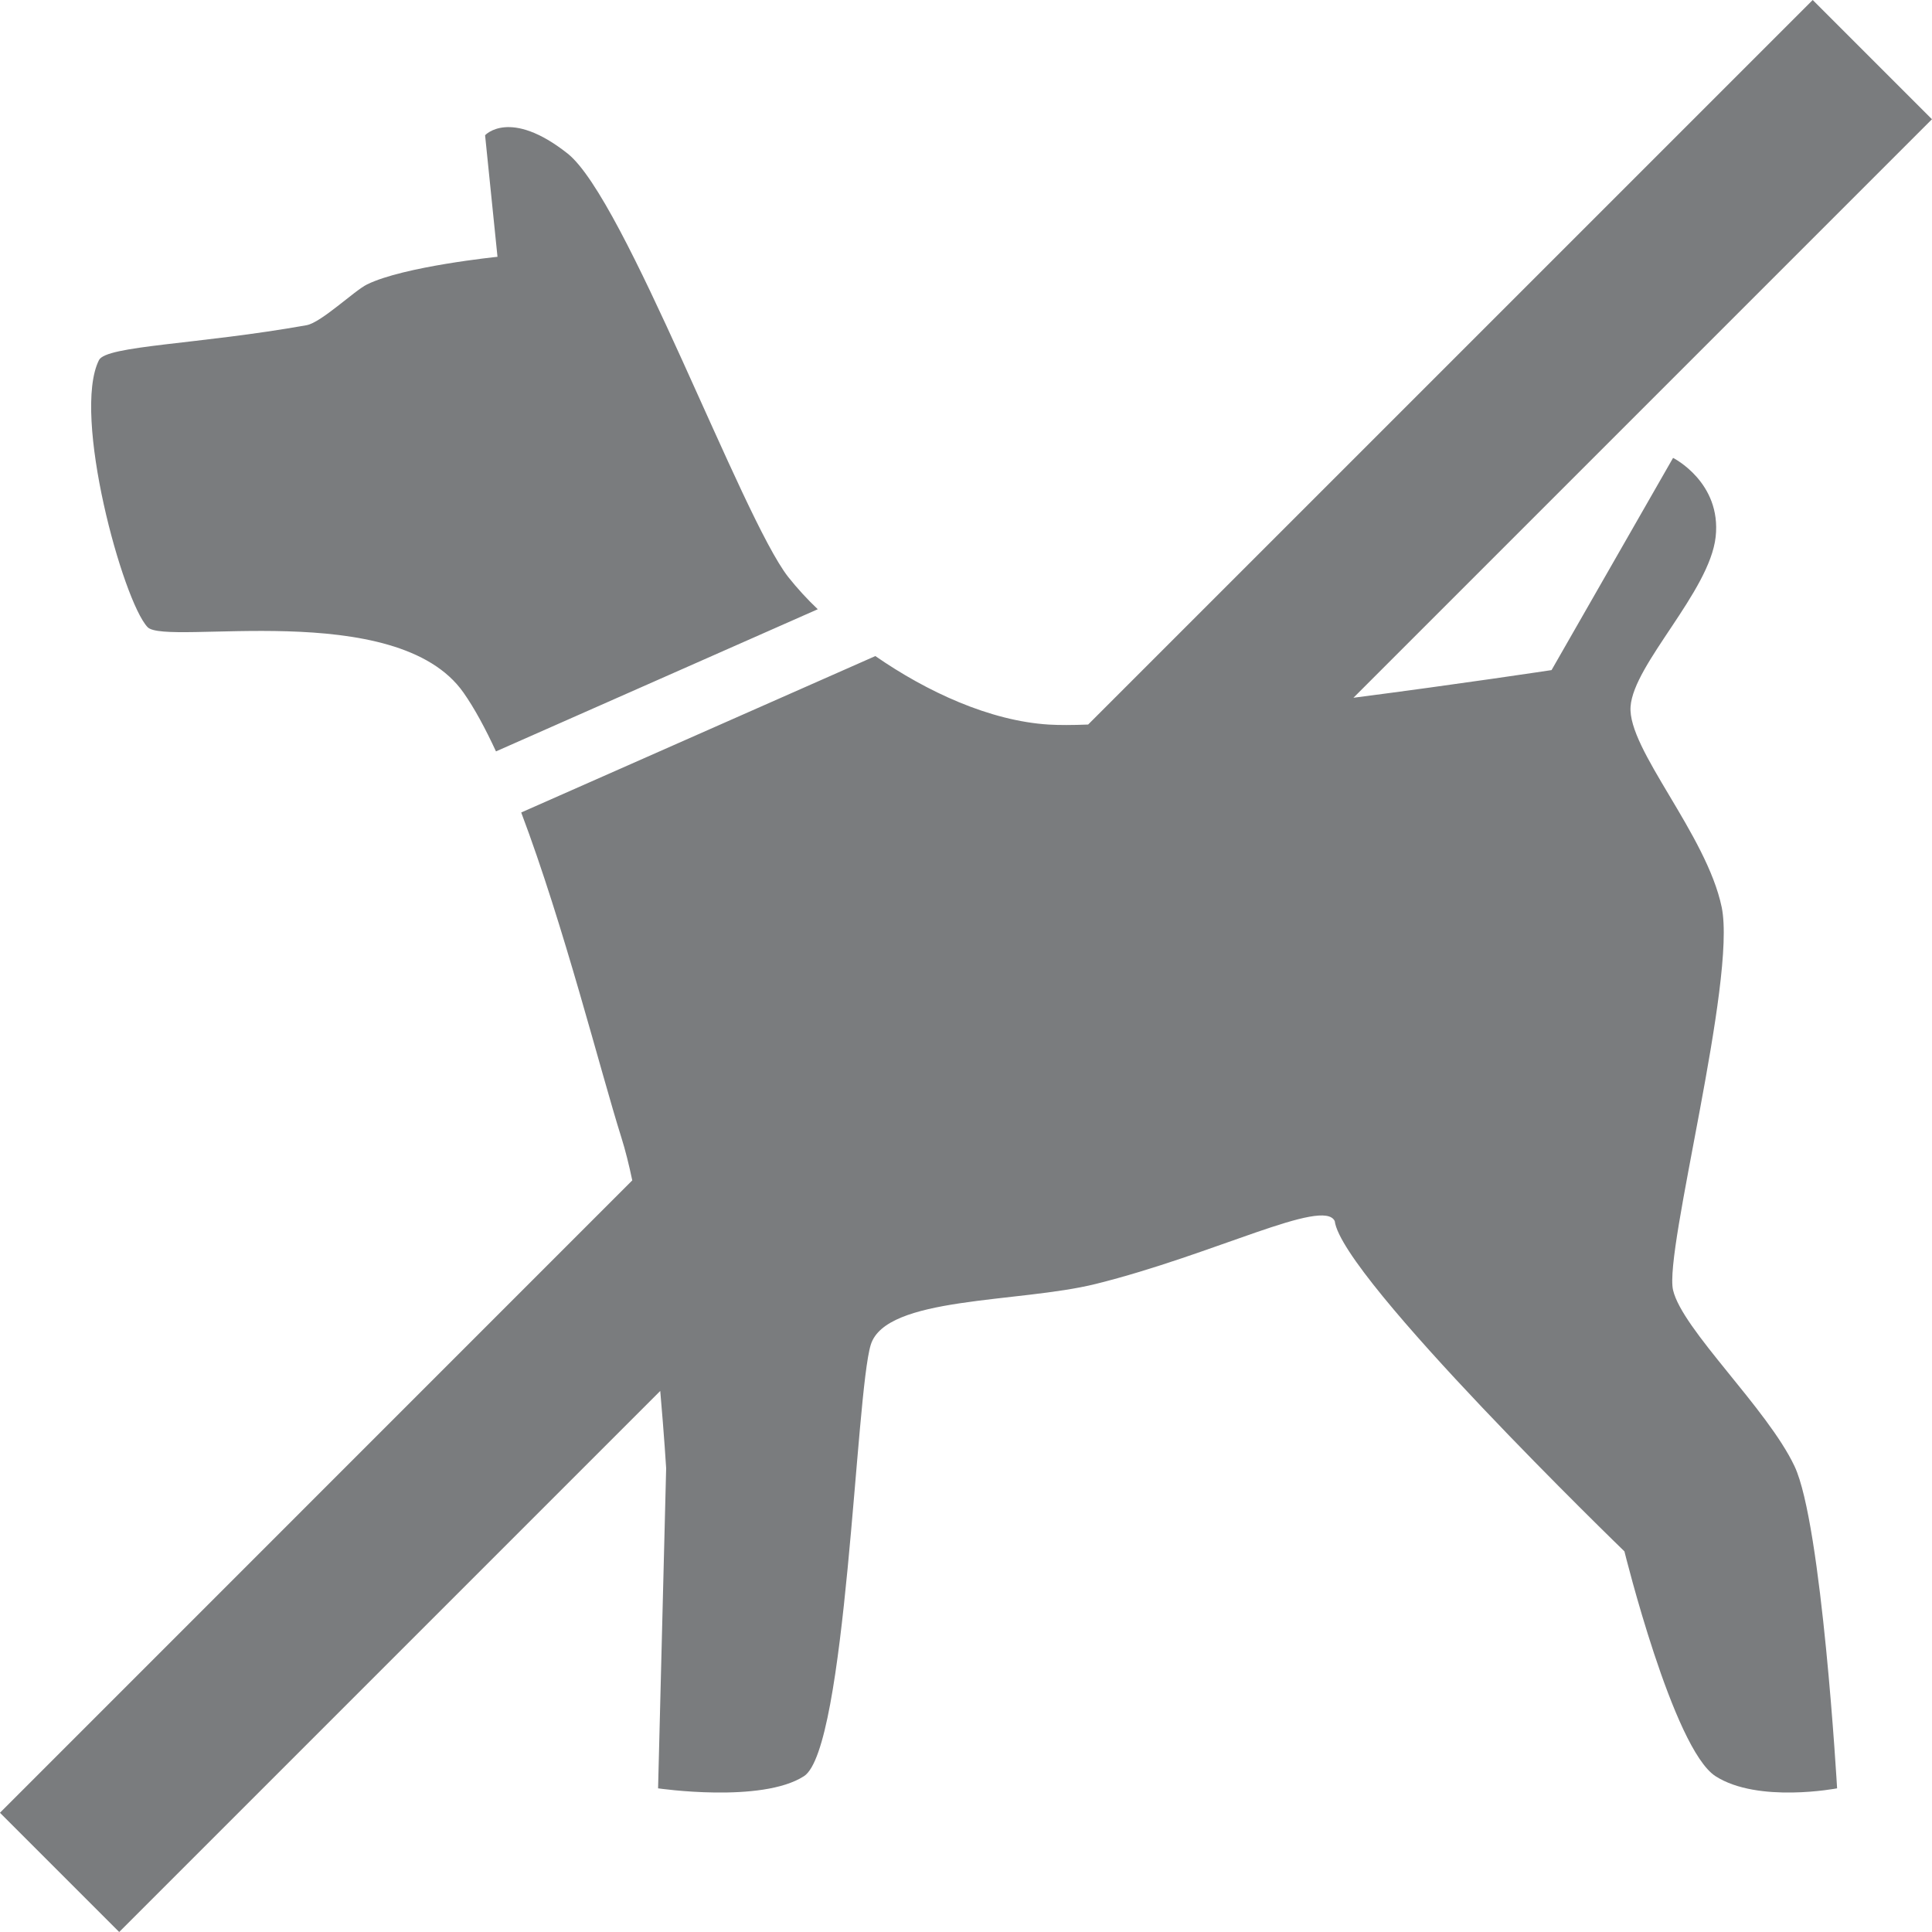 <?xml version="1.0" encoding="utf-8"?>
<!-- Generator: Adobe Illustrator 16.0.0, SVG Export Plug-In . SVG Version: 6.00 Build 0)  -->
<!DOCTYPE svg PUBLIC "-//W3C//DTD SVG 1.1//EN" "http://www.w3.org/Graphics/SVG/1.1/DTD/svg11.dtd">
<svg version="1.1" id="Layer_1" xmlns="http://www.w3.org/2000/svg" xmlns:xlink="http://www.w3.org/1999/xlink" x="0px" y="0px"
	 width="50px" height="50px" viewBox="0 0 50 50" enable-background="new 0 0 50 50" xml:space="preserve">
<path fill="#7A7C7E" d="M11.998,17.929c0.285,0.407,0.564,0.926,0.838,1.517l8.328-3.679c-0.274-0.26-0.531-0.54-0.766-0.836
	c-1.206-1.547-4.215-9.778-5.709-10.958C13.194,2.792,12.554,3.5,12.554,3.5l0.321,3.146c0,0-2.425,0.247-3.376,0.715
	c-0.327,0.16-1.186,0.987-1.564,1.055C5.145,8.915,2.75,8.941,2.561,9.32c-0.708,1.416,0.62,6.236,1.258,6.91
	C4.291,16.728,10.268,15.454,11.998,17.929L11.998,17.929z M43.298,33.385c-0.235-1.021,1.651-8.022,1.259-9.909
	c-0.394-1.888-2.438-4.089-2.358-5.19c0.077-1.101,2.045-2.976,2.202-4.391c0.156-1.416-1.102-2.045-1.102-2.045l-3.145,5.492
	c0,0-2.367,0.359-5.127,0.716L49.999,3.086L46.913,0L28.161,18.751c-0.404,0.016-0.75,0.017-1.017,0.001
	c-1.531-0.095-3.16-0.852-4.49-1.773l-9.165,4.048c1.107,2.934,2.045,6.674,2.596,8.425c0.099,0.315,0.192,0.687,0.278,1.096
	L-0.001,46.914L3.085,50l14.002-14.002c0.103,1.171,0.153,2,0.153,2l-0.209,8.284c0,0,2.674,0.393,3.775-0.314
	c1.101-0.708,1.337-9.909,1.73-11.168c0.394-1.258,3.827-1.077,5.819-1.571c3.067-0.762,5.898-2.242,6.188-1.627
	c0.184,1.469,7.497,8.547,7.497,8.547s1.259,5.111,2.358,5.819c1.103,0.707,3.146,0.314,3.146,0.314s-0.393-6.843-1.102-8.337
	C45.736,36.451,43.534,34.407,43.298,33.385z"/>
</svg>
